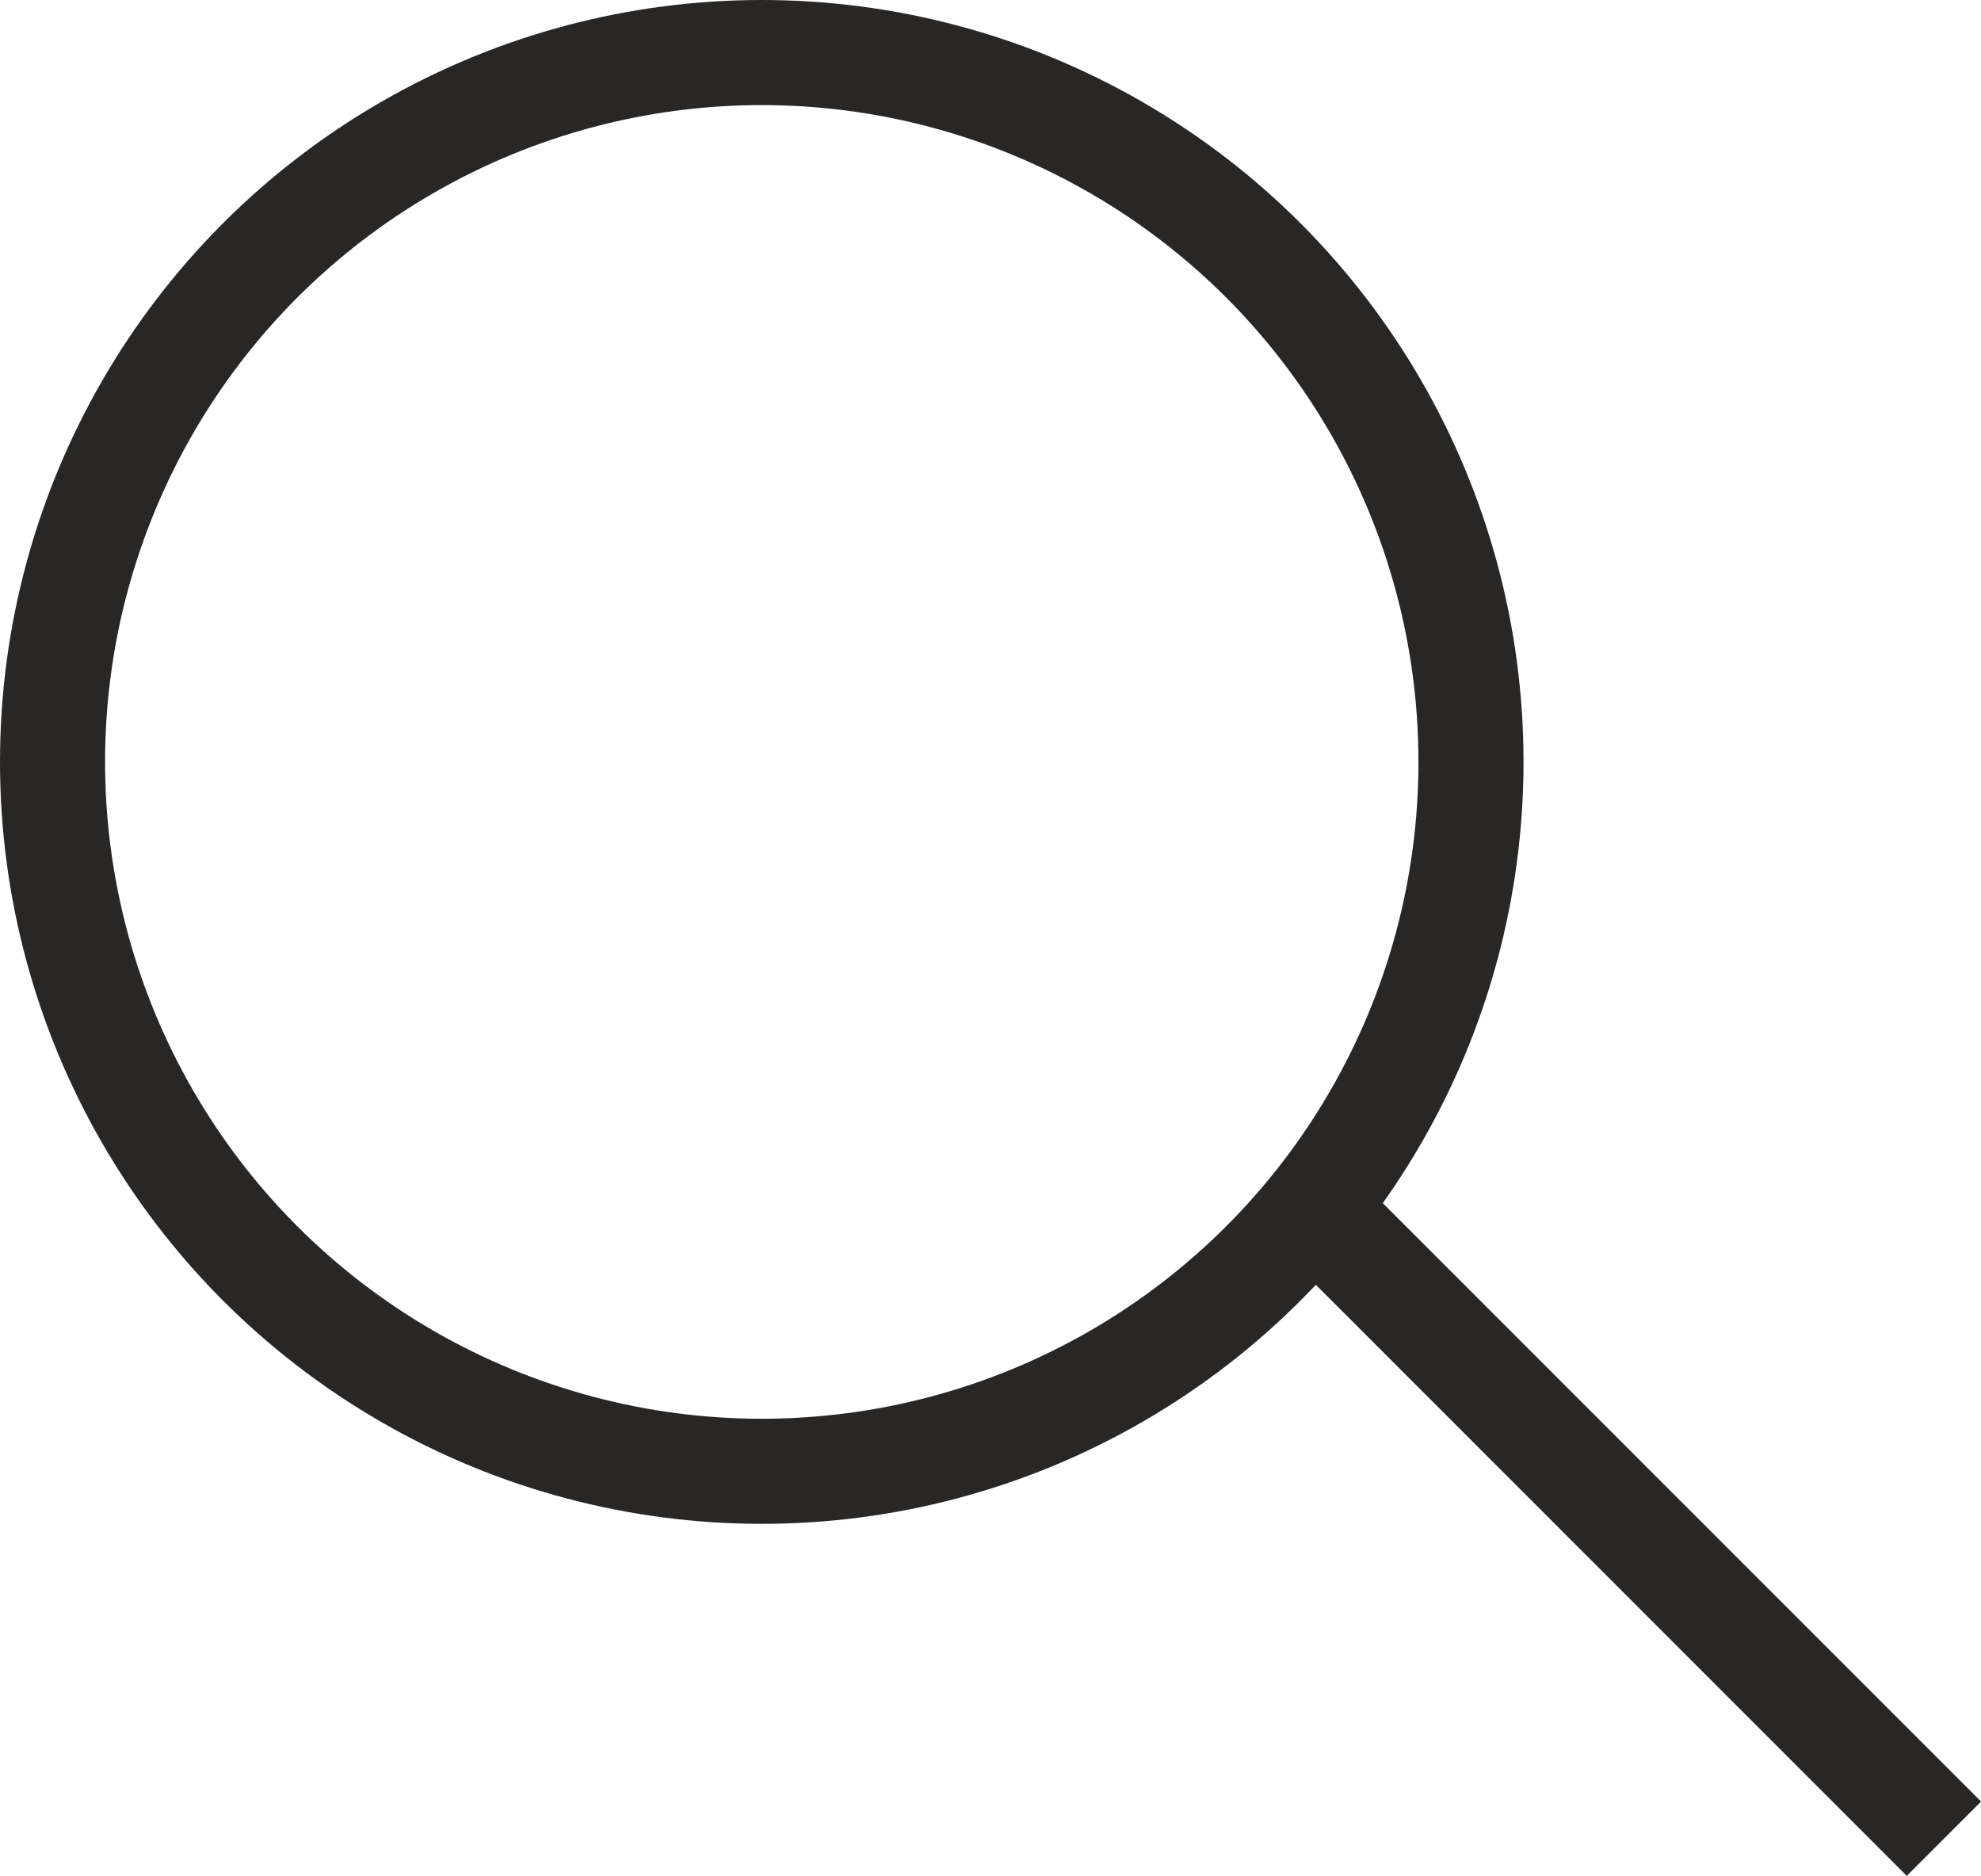<svg xmlns="http://www.w3.org/2000/svg" width="18.854" height="17.849" viewBox="0 0 18.854 17.849">
  <g id="グループ_7" data-name="グループ 7" transform="translate(-1065.037 -440.085)">
    <circle id="楕円形_2" data-name="楕円形 2" cx="6.75" cy="6.75" r="6.75" transform="translate(1065.537 440.585)" fill="none" stroke="#292725" stroke-miterlimit="10" stroke-width="1"/>
    <line id="線_8" data-name="線 8" x1="5.997" y1="5.997" transform="translate(1077.541 451.584)" fill="none" stroke="#292725" stroke-miterlimit="10" stroke-width="1"/>
  </g>
</svg>
